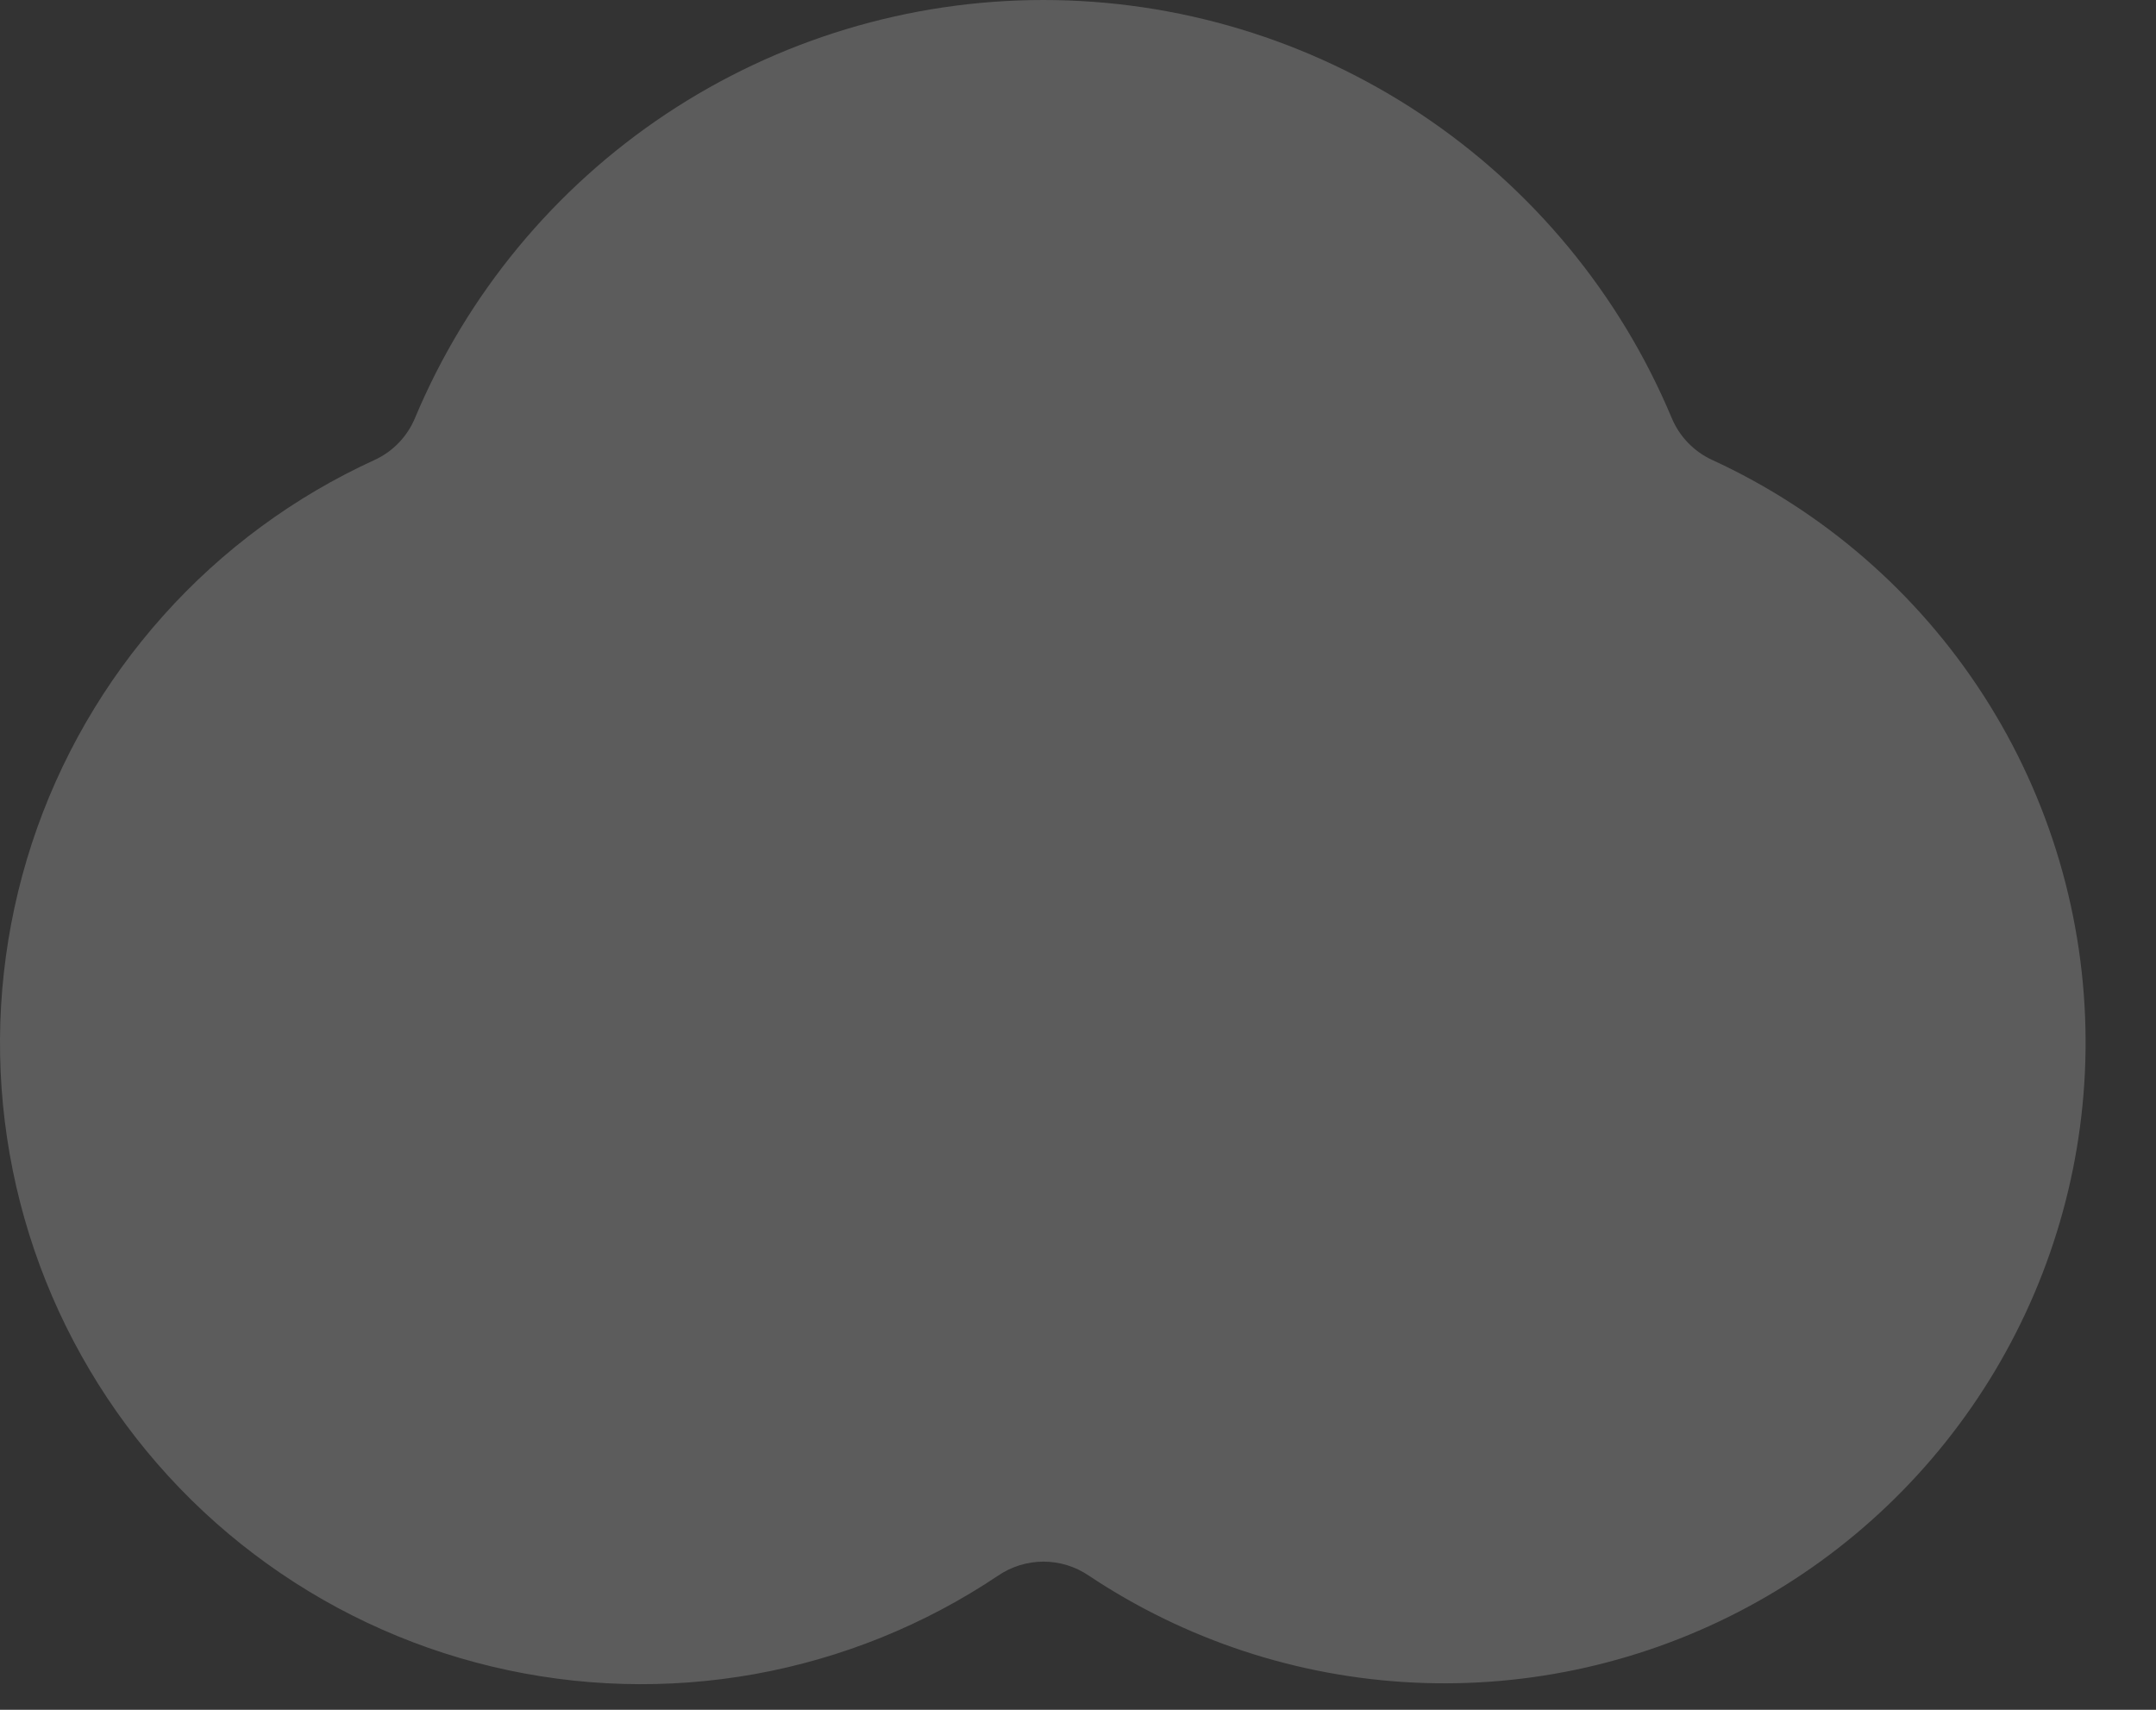 <?xml version="1.0" encoding="utf-8"?>
<svg xmlns="http://www.w3.org/2000/svg" fill="none" height="100%" overflow="visible" preserveAspectRatio="none" style="display: block;" viewBox="0 0 29 23" width="100%">
<rect x="0" y="0" width="29" height="23" fill="#333333" stroke="none"/>
<path d="M28.053 13.996C28.058 15.559 27.637 17.094 26.836 18.437C26.035 19.779 24.885 20.879 23.507 21.618C22.13 22.358 20.577 22.709 19.016 22.634C17.454 22.559 15.943 22.061 14.642 21.193C14.463 21.072 14.252 21.007 14.036 21.007C13.819 21.007 13.608 21.072 13.429 21.193C12.44 21.857 11.323 22.309 10.15 22.52C8.978 22.73 7.774 22.696 6.615 22.418C5.456 22.141 4.367 21.626 3.417 20.906C2.467 20.187 1.677 19.278 1.096 18.238C0.514 17.198 0.155 16.048 0.04 14.862C-0.075 13.676 0.058 12.479 0.428 11.347C0.799 10.214 1.401 9.171 2.195 8.283C2.989 7.394 3.959 6.68 5.043 6.185C5.287 6.072 5.479 5.871 5.582 5.623C6.28 3.957 7.455 2.535 8.958 1.534C10.462 0.534 12.228 0 14.034 0C15.841 0 17.607 0.534 19.11 1.534C20.614 2.535 21.789 3.957 22.486 5.623C22.59 5.871 22.782 6.072 23.026 6.185C24.521 6.872 25.79 7.972 26.681 9.356C27.572 10.74 28.048 12.35 28.053 13.996Z" fill="white" id="Vector" opacity="0.2"/>
</svg>